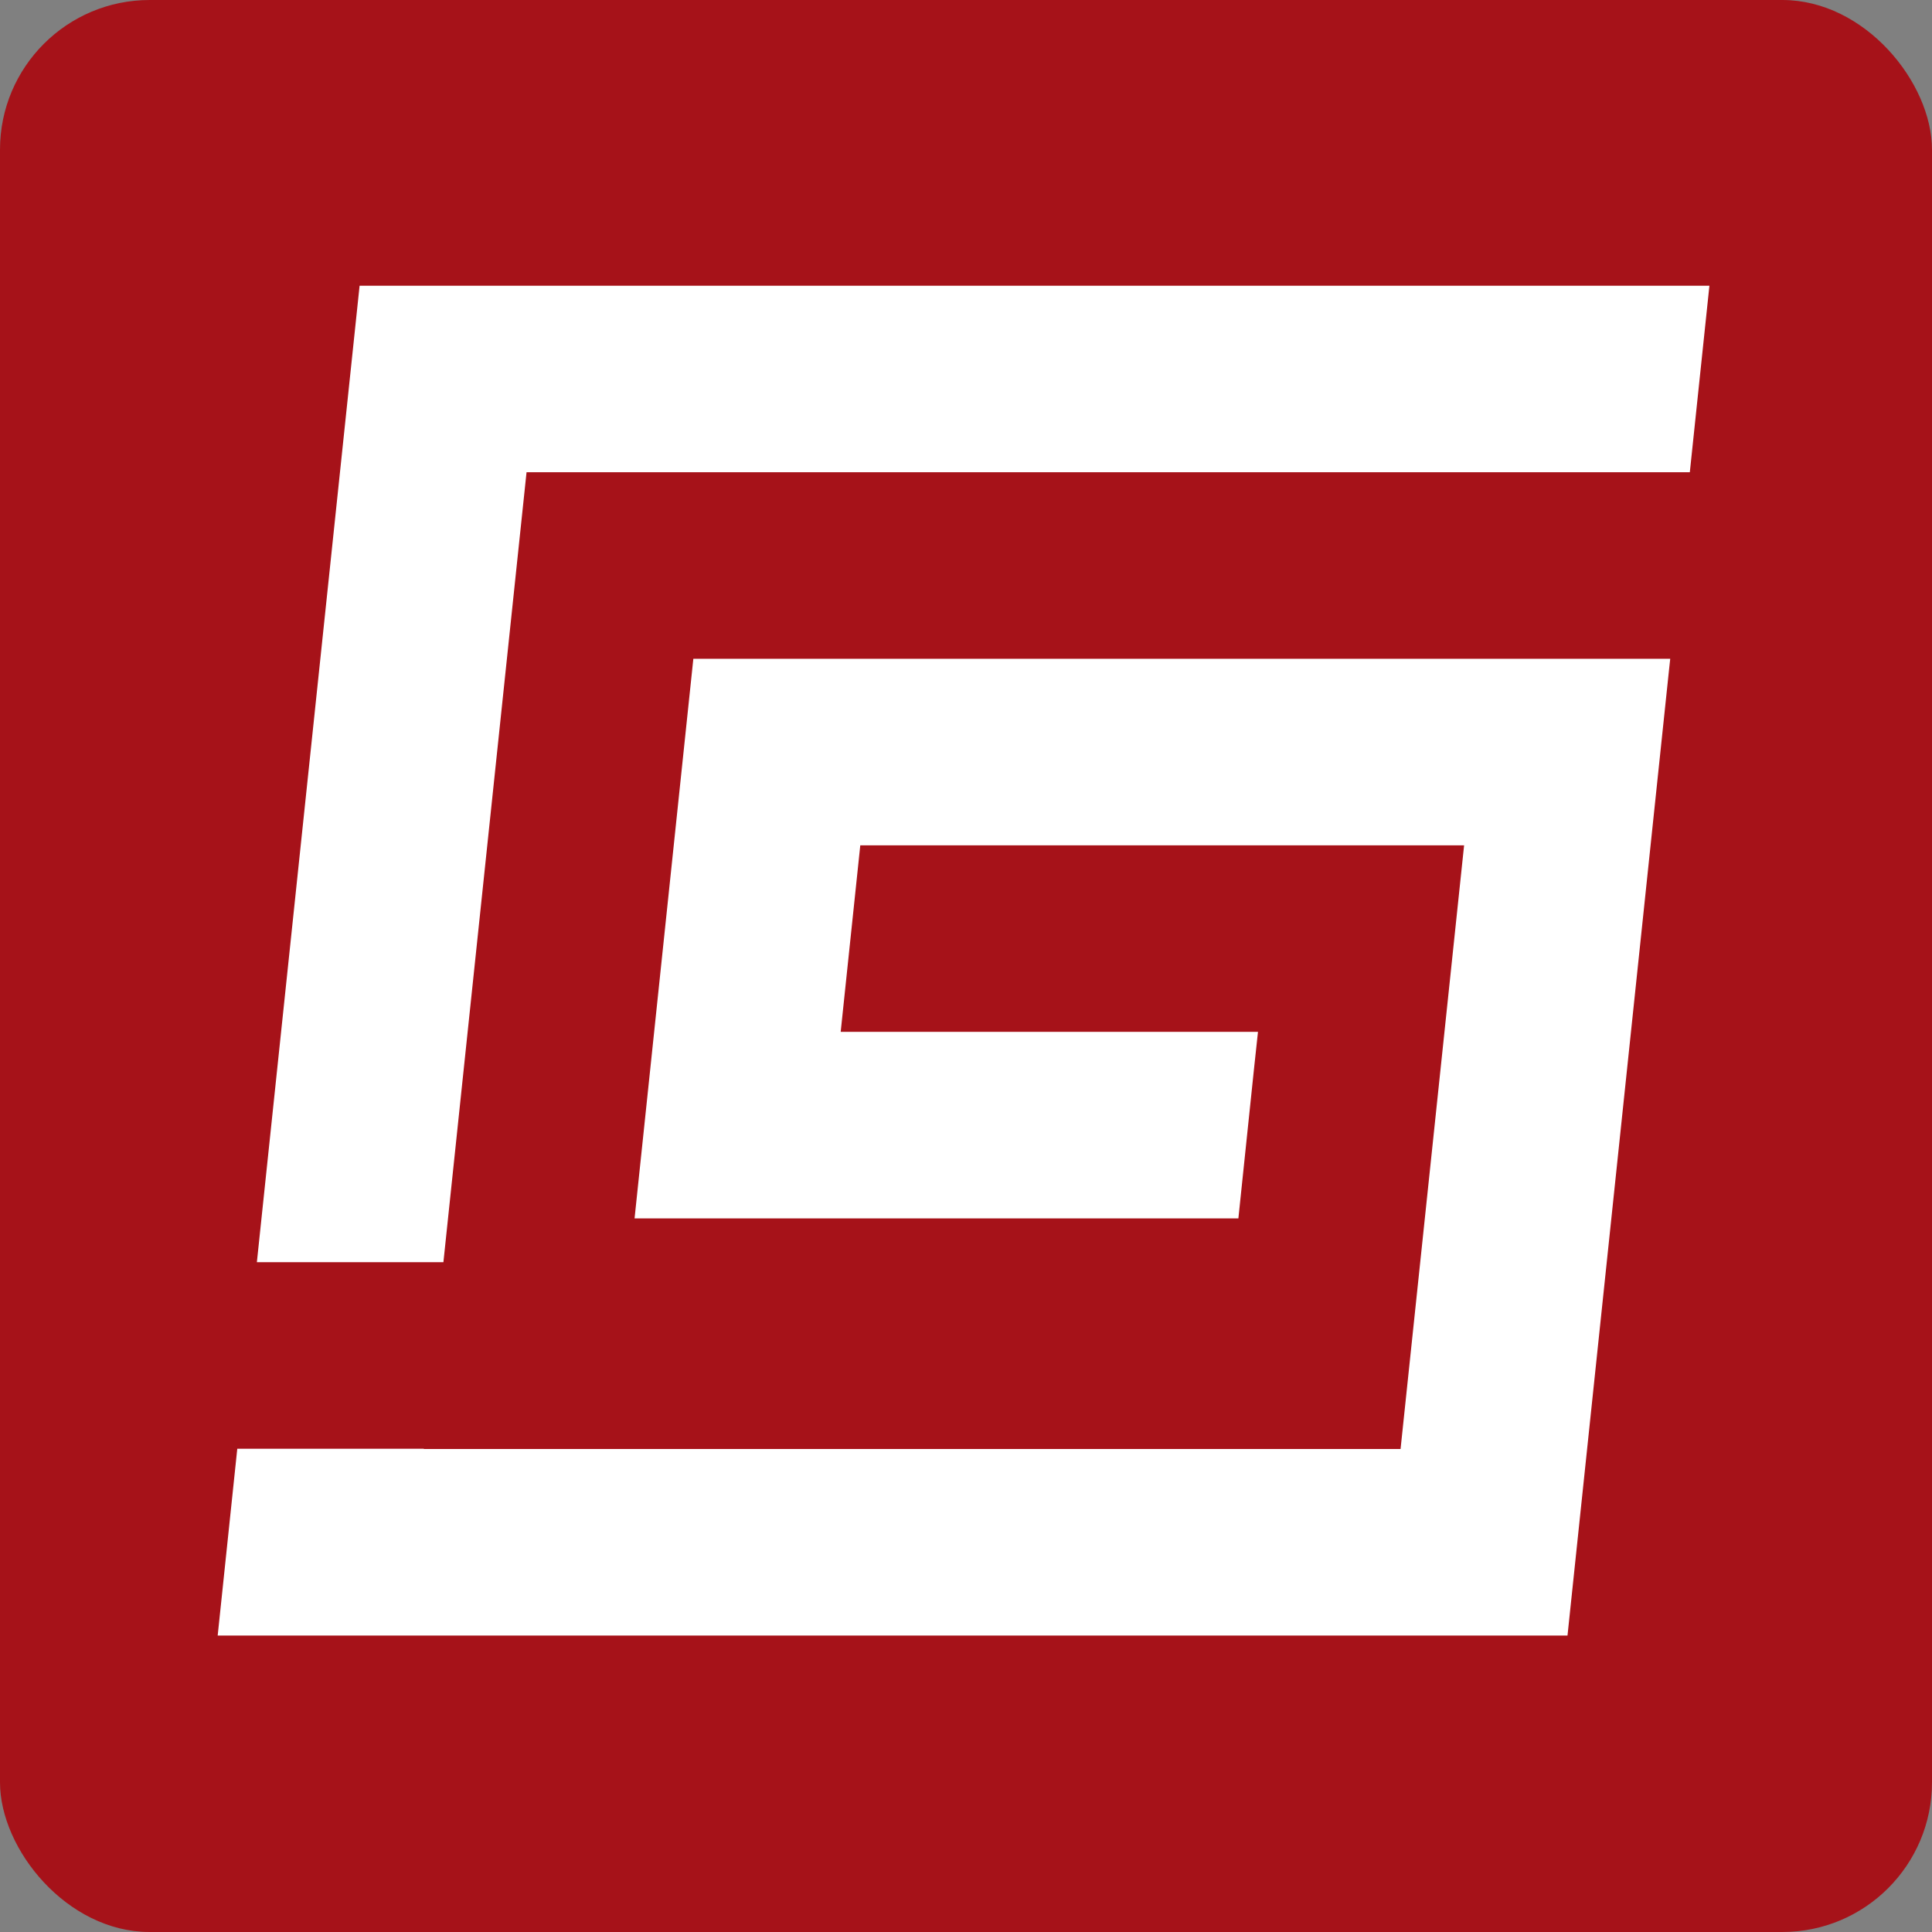 <svg xmlns="http://www.w3.org/2000/svg" width="142" height="142" viewBox="0 0 142 142" fill="none"><rect x="0" y="0" width="142" height="142" fill="#808080" stroke="none"/><rect width="142" height="142" rx="11" fill="#A61219"></rect><g clip-path="url(#clip0_4_25)"><path d="M109.05 48.42H64.67H50.96L49.52 62.13L48.08 75.84L46.64 89.55H91.02L92.17 78.54L92.46 75.84H61.79L63.23 62.13H107.61L102.94 106.5H31.15V106.48H17.44L16 120.21H115.21L122.65 49.44L122.76 48.42H109.05Z" fill="white"></path><path d="M26.43 21L18.88 92.77H32.59L38.7 34.71H124.2L125.64 21H26.43Z" fill="white"></path></g><defs><clipPath id="clip0_4_25"><rect width="109.64" height="99.21" fill="white" transform="translate(16 21)"></rect></clipPath></defs></svg>